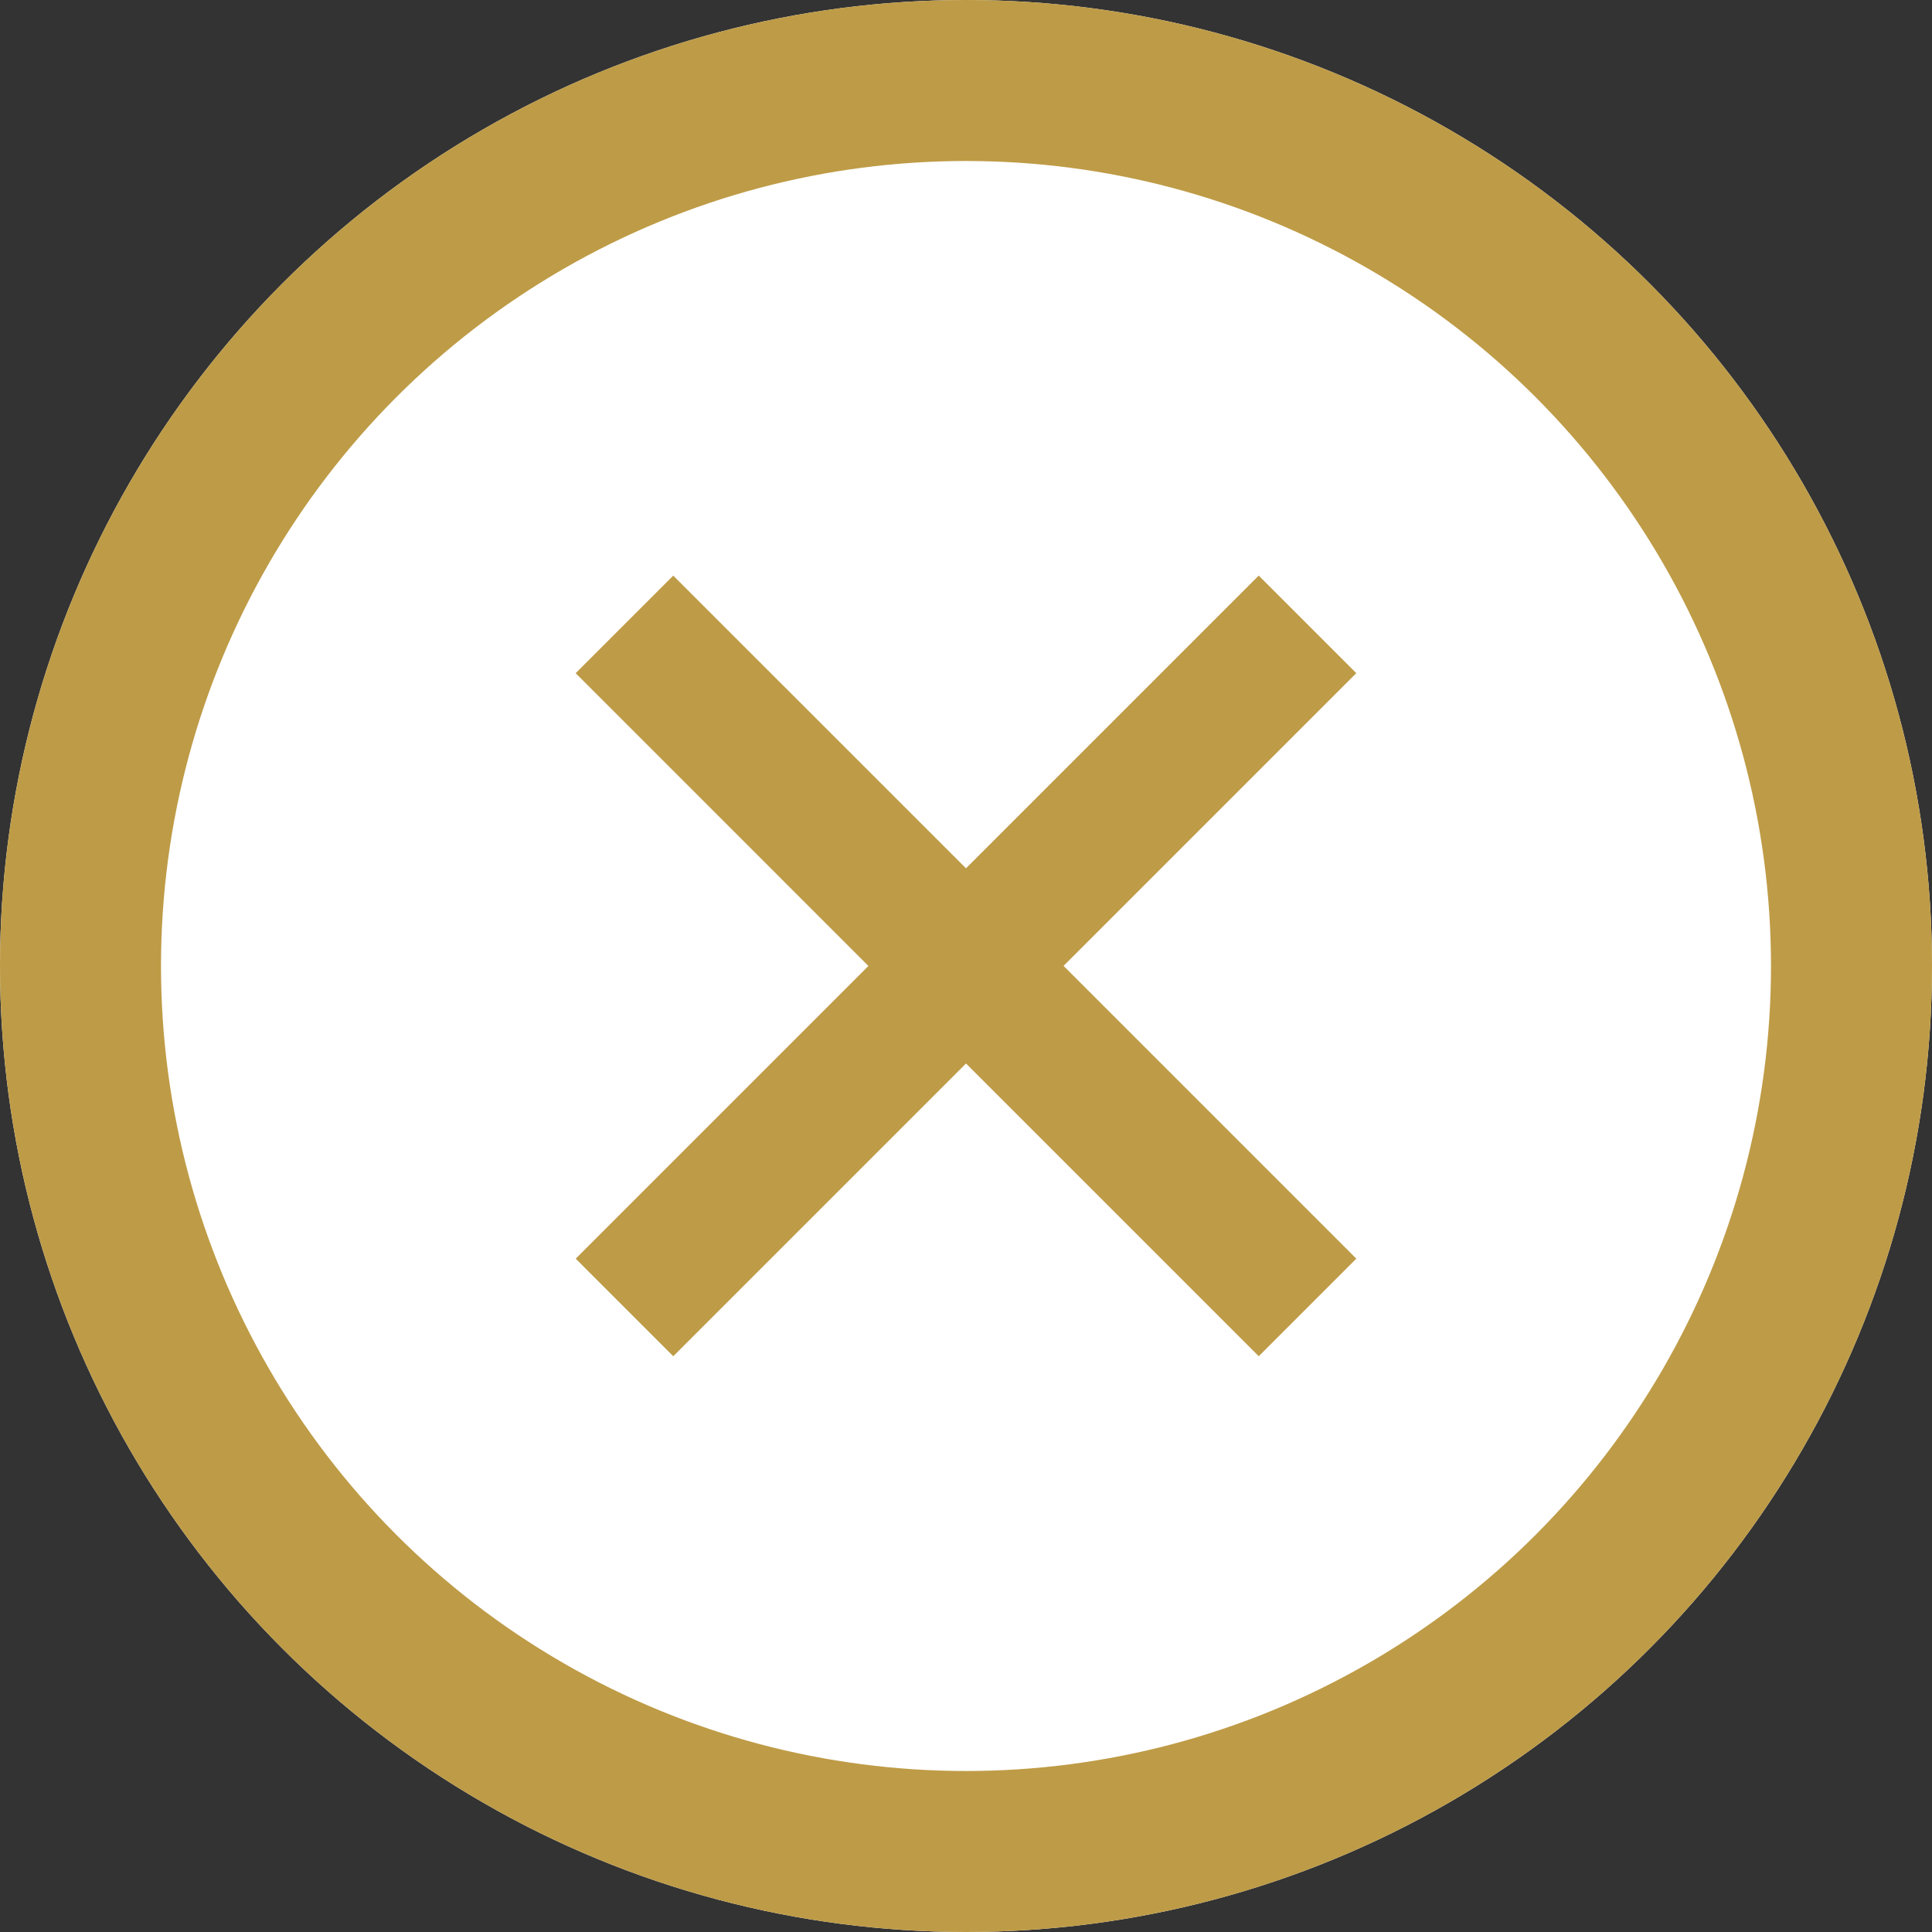 <svg xmlns="http://www.w3.org/2000/svg" width="36" height="36" viewBox="0 0 36 36">
  <rect x="0" y="0" width="36" height="36" fill="#333333" stroke="none"/>
  <g id="グループ_203" data-name="グループ 203" transform="translate(-121 -2471)">
    <g id="楕円形_3" data-name="楕円形 3" transform="translate(121 2471)" fill="#fff" stroke="#be9b46" stroke-width="3">
      <circle cx="18" cy="18" r="18" stroke="none"/>
      <circle cx="18" cy="18" r="16.5" fill="none"/>
    </g>
    <path id="add_24dp_E8EAED_FILL0_wght400_GRAD0_opsz24" d="M207.714-749.714H200v-2.571h7.714V-760h2.571v7.714H218v2.571h-7.714V-742h-2.571Z" transform="translate(-244.252 1810.176) rotate(135)" fill="#be9b46"/>
  </g>
</svg>
